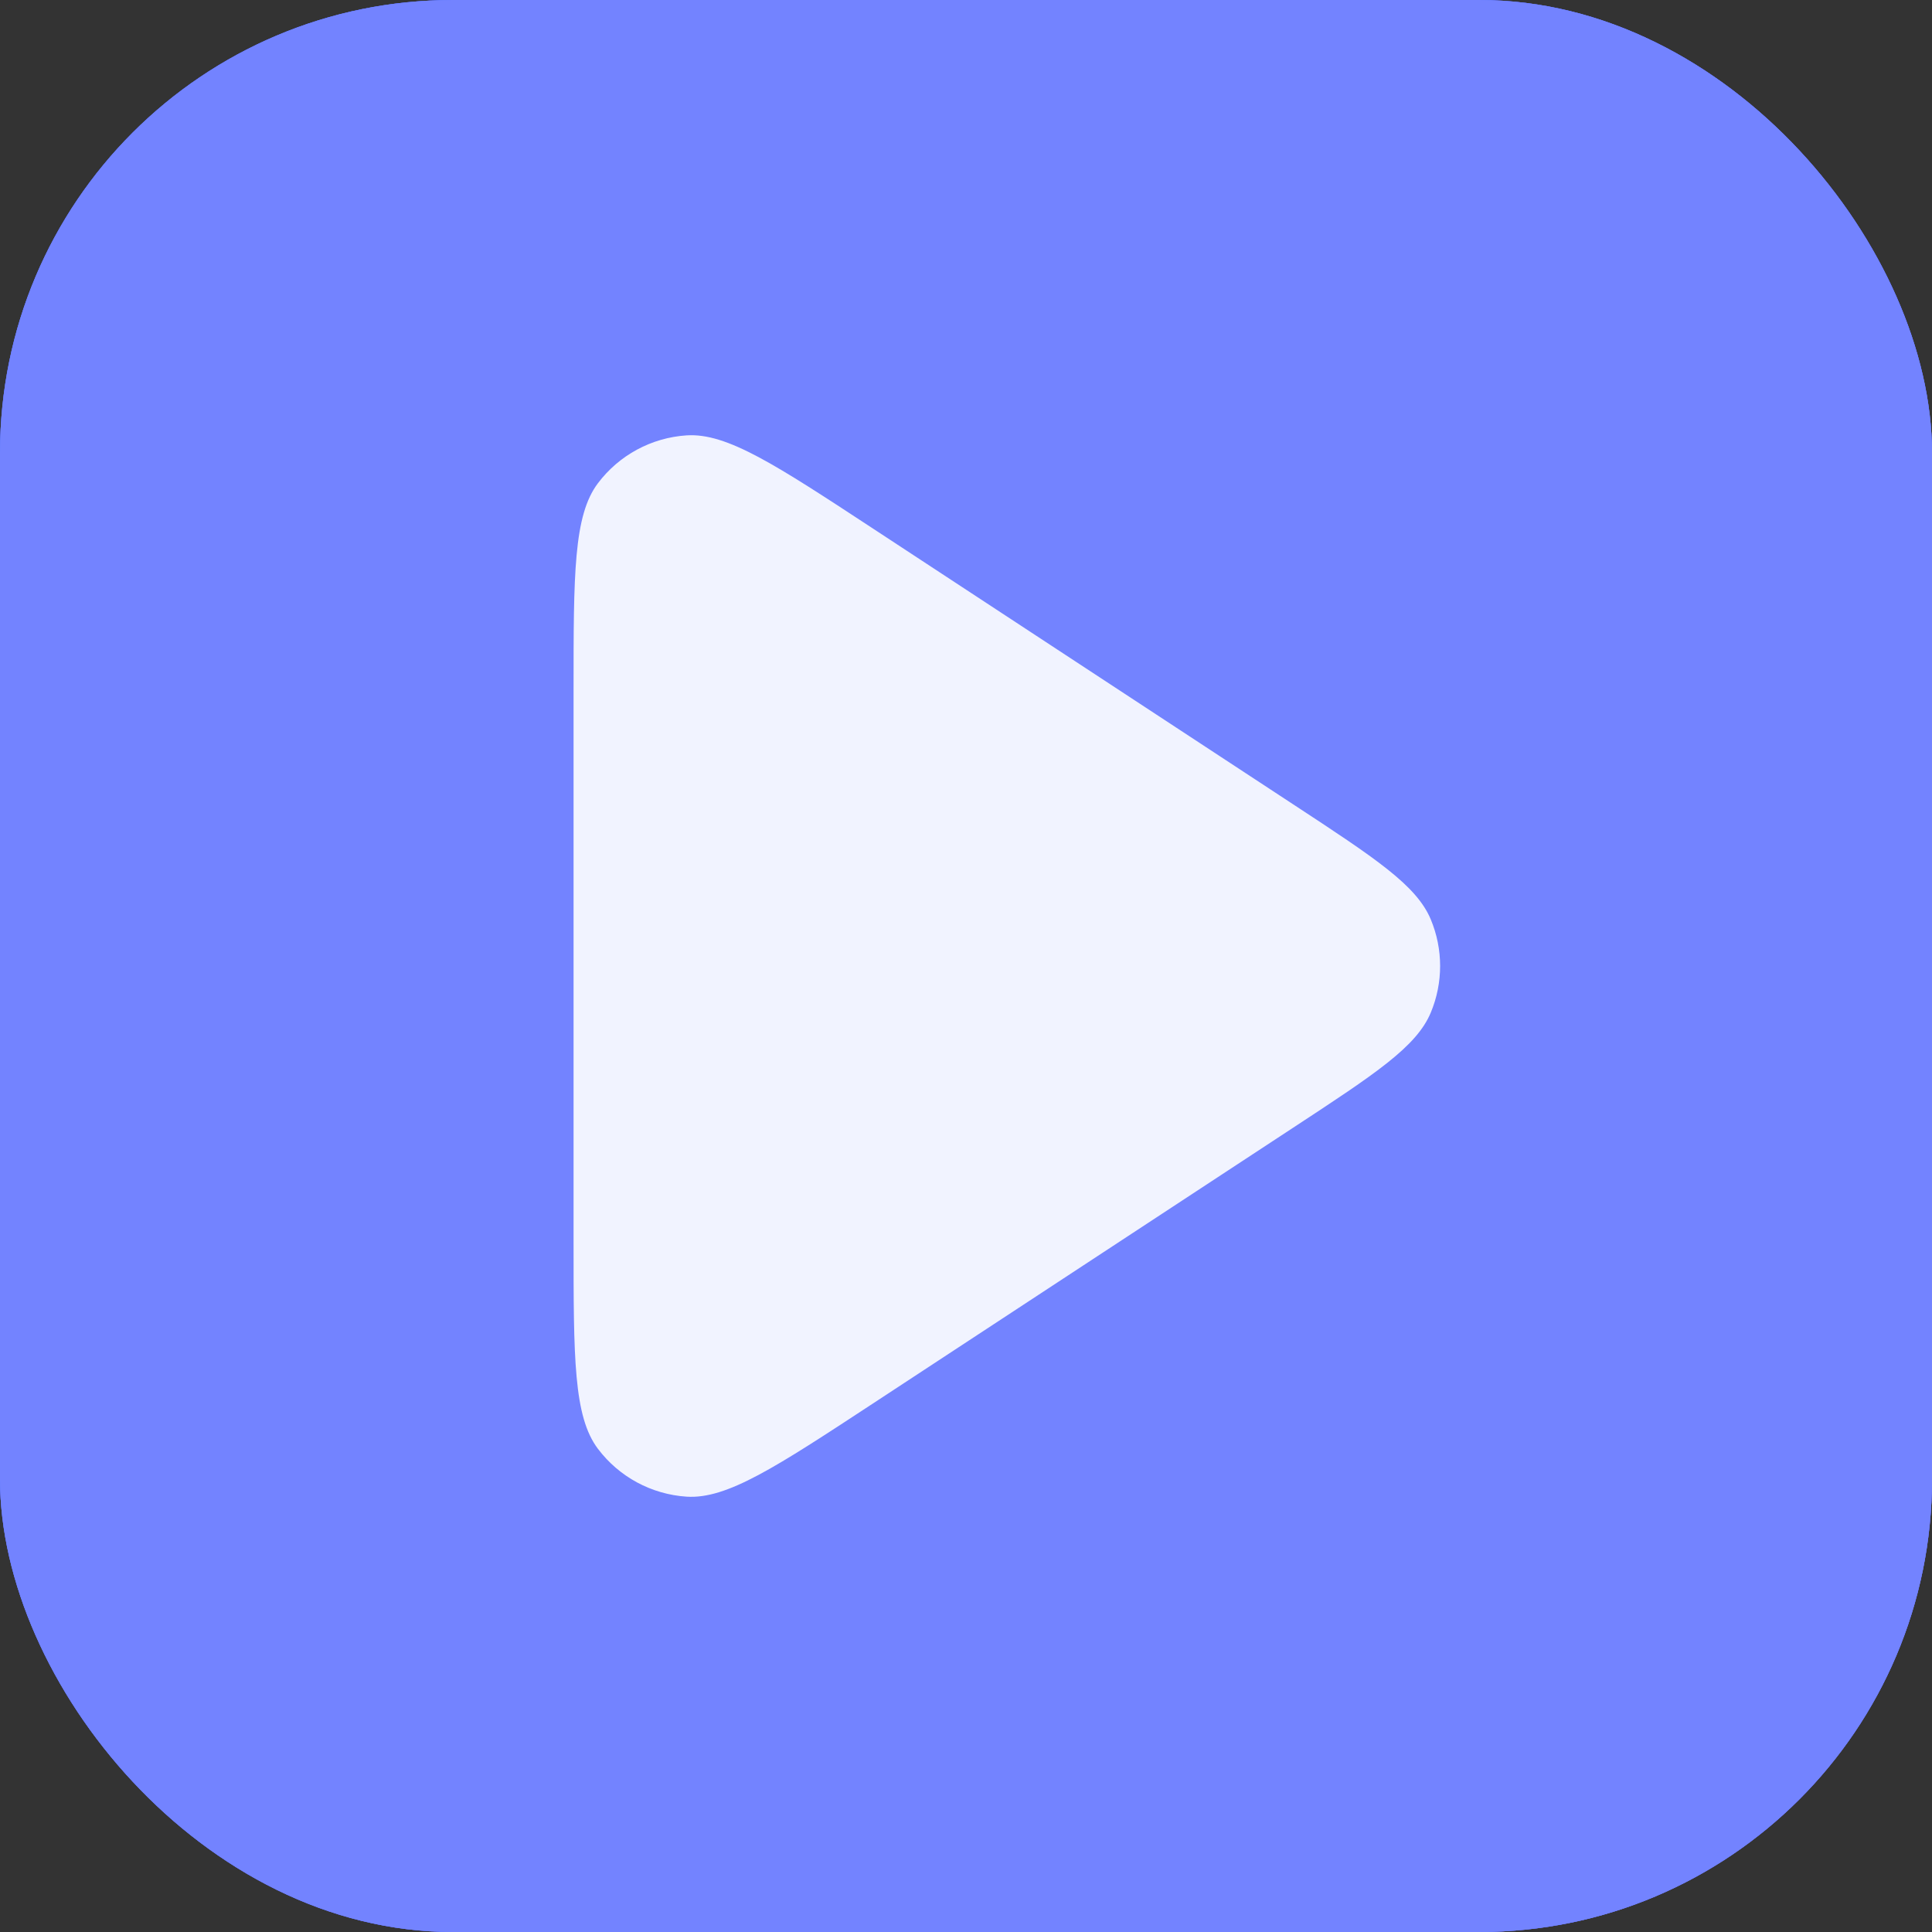 <svg width="64" height="64" viewBox="0 0 64 64" fill="none" xmlns="http://www.w3.org/2000/svg">
<rect x="0" y="0" width="64" height="64" fill="#333333" stroke="none"/>
<rect width="64" height="64" rx="15" fill="url(#paint0_linear_76_14182)"/>
<rect width="64" height="64" rx="15" fill="#5384FF"/>
<rect width="64" height="64" rx="15" fill="#7383FF"/>
<path fill-rule="evenodd" clip-rule="evenodd" d="M42.837 26.644C45.561 28.431 46.923 29.325 47.396 30.456C47.809 31.444 47.809 32.557 47.396 33.545C46.923 34.676 45.561 35.57 42.837 37.357L28.923 46.489C25.696 48.606 24.082 49.665 22.746 49.579C21.581 49.503 20.508 48.924 19.806 47.992C19 46.922 19 44.992 19 41.132V22.869C19 19.009 19 17.079 19.806 16.009C20.508 15.077 21.581 14.498 22.746 14.422C24.082 14.336 25.696 15.395 28.923 17.512L42.837 26.644Z" fill="white" fill-opacity="0.9"/>
<defs>
<linearGradient id="paint0_linear_76_14182" x1="3.692" y1="5.87582e-07" x2="52.923" y2="64" gradientUnits="userSpaceOnUse">
<stop stop-color="#4F3AF4"/>
<stop offset="1" stop-color="#8851FB"/>
</linearGradient>
</defs>
</svg>
